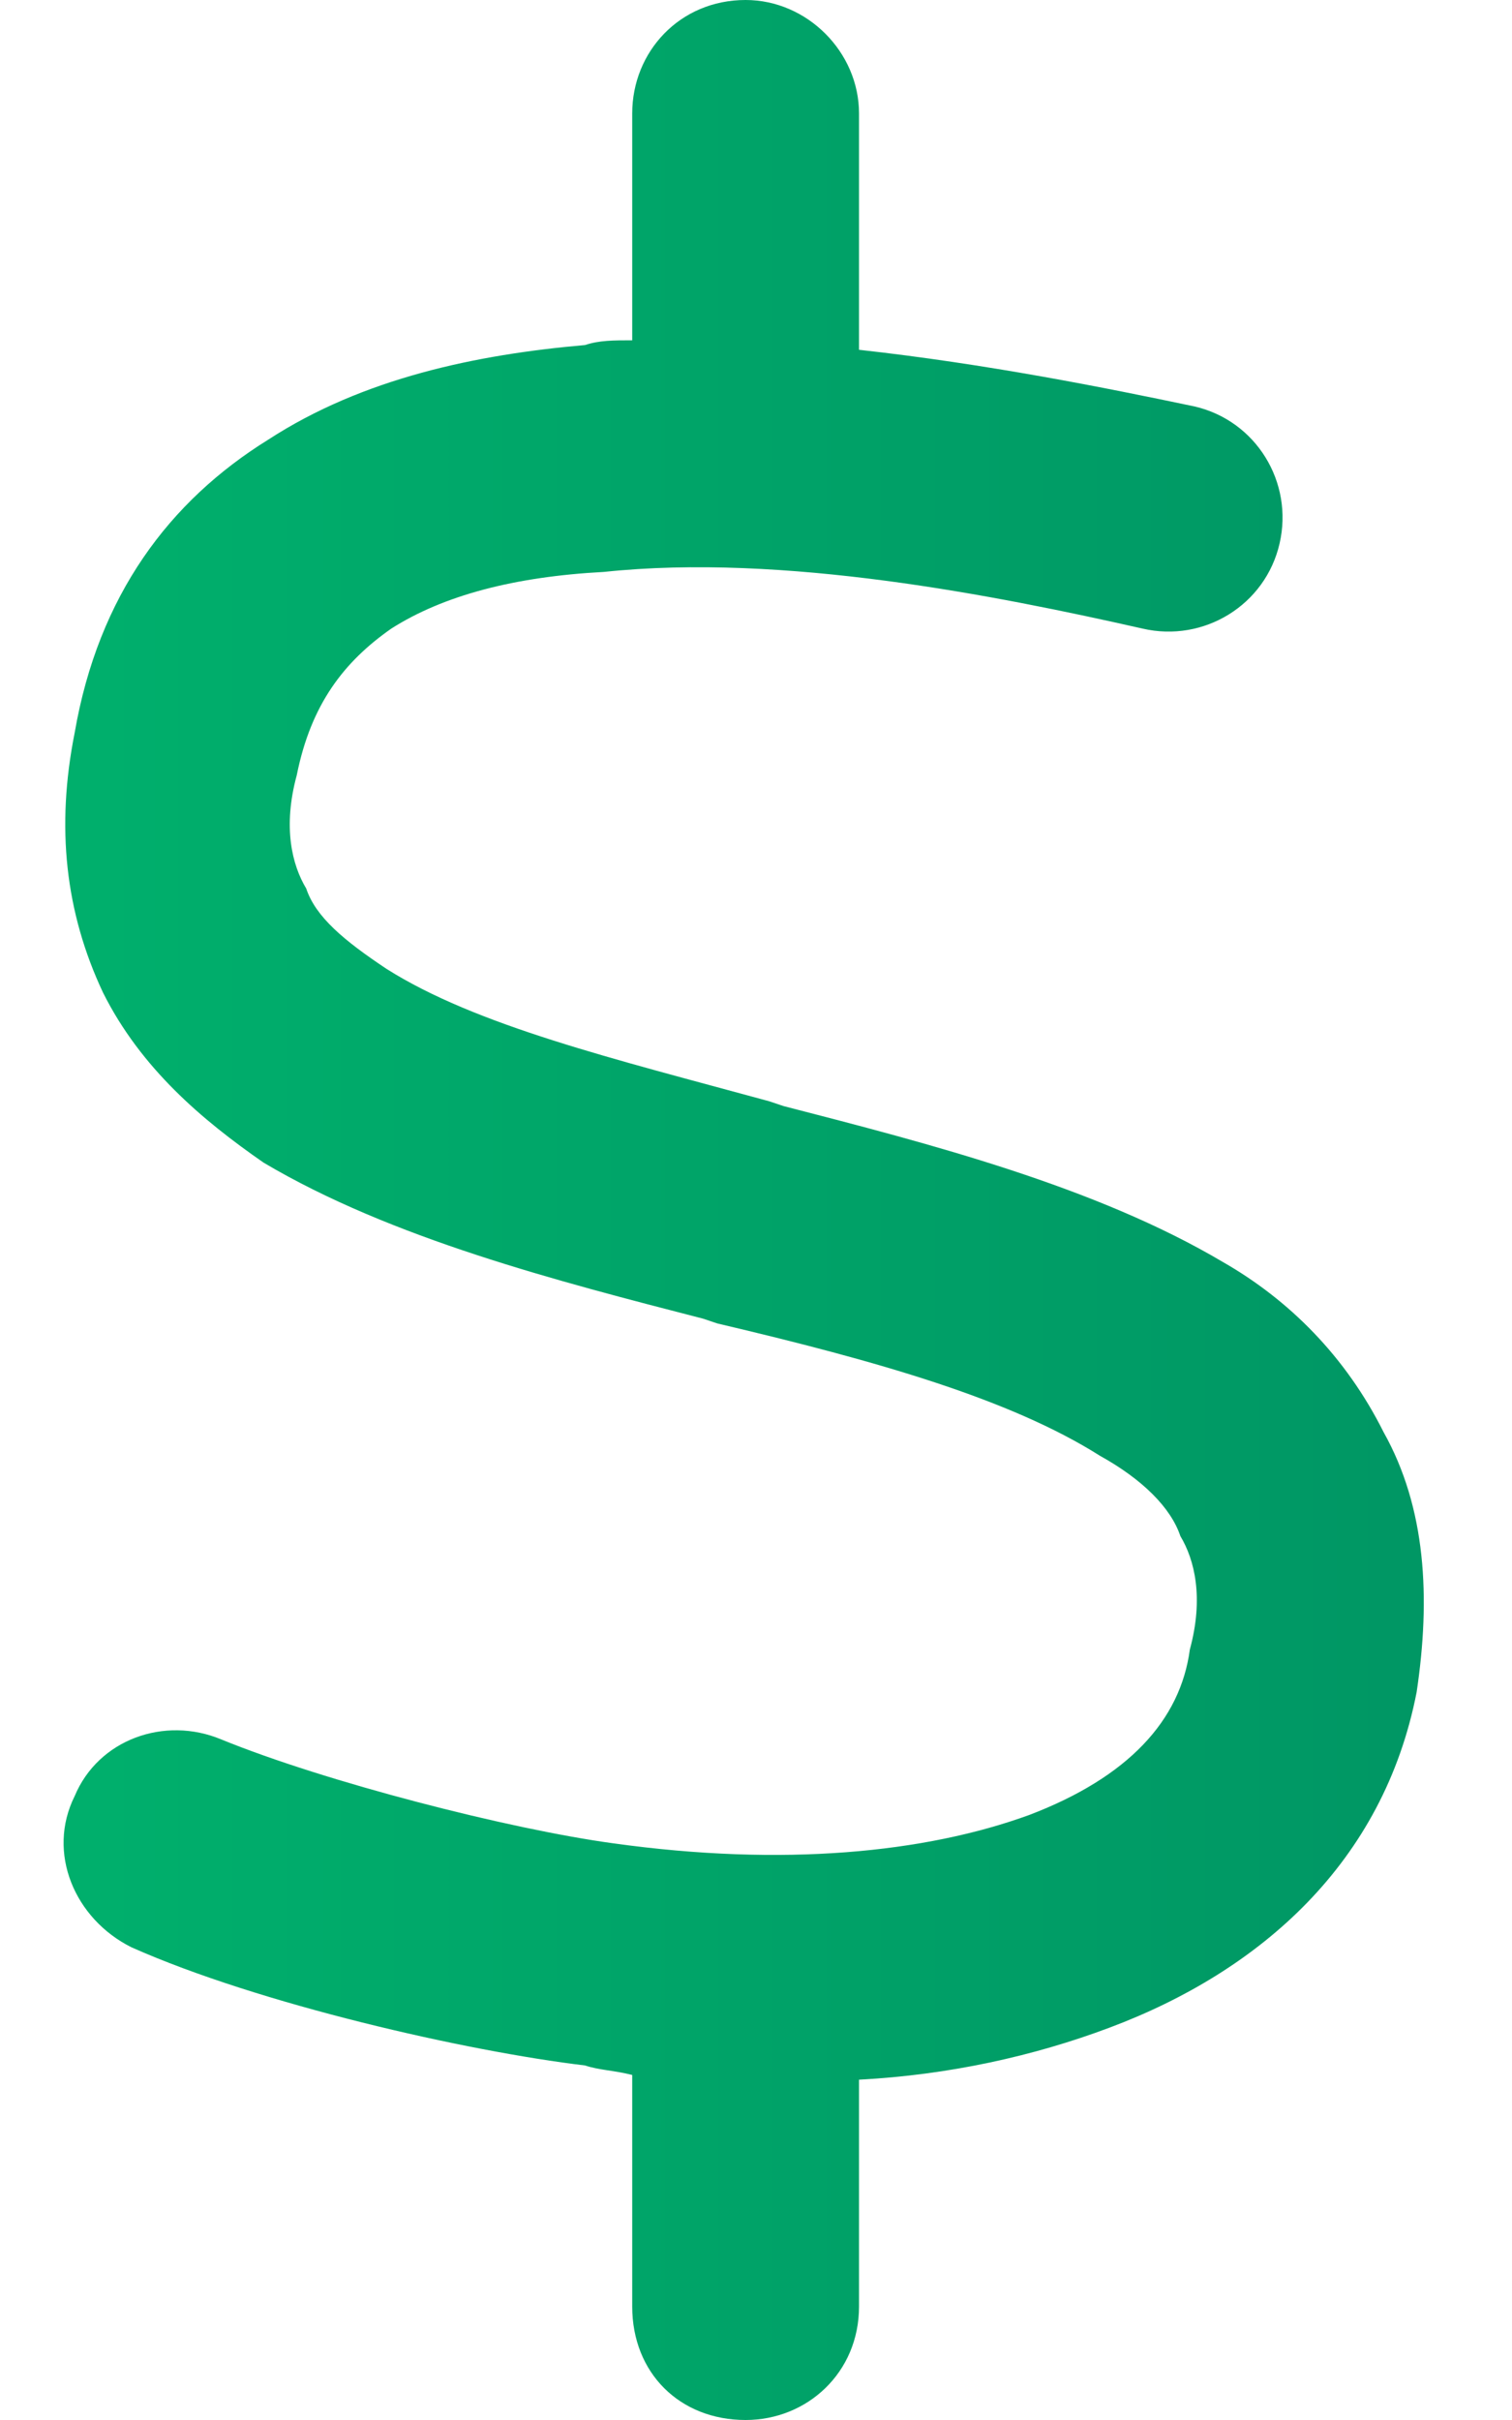 <?xml version="1.0" encoding="UTF-8"?> <svg xmlns="http://www.w3.org/2000/svg" width="15" height="24" viewBox="0 0 15 24" fill="none"><path d="M8.522 1.125V3.469C9.788 3.609 10.96 3.844 11.851 4.031C12.46 4.172 12.835 4.781 12.694 5.391C12.554 6 11.944 6.375 11.335 6.234C9.882 5.906 7.772 5.484 5.991 5.672C5.101 5.719 4.397 5.906 3.882 6.234C3.413 6.562 3.085 6.984 2.944 7.688C2.804 8.203 2.897 8.578 3.038 8.812C3.132 9.094 3.413 9.328 3.835 9.609C4.726 10.172 6.085 10.5 7.632 10.922L7.772 10.969C9.226 11.344 10.866 11.766 12.132 12.516C12.788 12.891 13.351 13.453 13.726 14.203C14.147 14.953 14.194 15.844 14.054 16.781C13.726 18.469 12.507 19.547 11.007 20.109C10.257 20.391 9.413 20.578 8.522 20.625V22.875C8.522 23.531 8.007 24 7.397 24C6.741 24 6.272 23.531 6.272 22.875V20.578C6.085 20.531 5.944 20.531 5.804 20.484C4.632 20.344 2.569 19.875 1.304 19.312C0.741 19.031 0.46 18.375 0.741 17.812C0.976 17.25 1.632 17.016 2.194 17.25C3.226 17.672 5.054 18.141 6.085 18.281C7.772 18.516 9.179 18.375 10.21 18C11.194 17.625 11.71 17.062 11.804 16.359C11.944 15.844 11.851 15.469 11.71 15.234C11.616 14.953 11.335 14.672 10.913 14.438C10.022 13.875 8.71 13.5 7.116 13.125L6.976 13.078C5.522 12.703 3.882 12.281 2.616 11.531C2.007 11.109 1.397 10.594 1.022 9.844C0.647 9.047 0.554 8.203 0.741 7.266C0.976 5.906 1.679 4.969 2.663 4.359C3.601 3.75 4.726 3.516 5.804 3.422C5.944 3.375 6.085 3.375 6.272 3.375V1.125C6.272 0.516 6.741 0 7.397 0C8.007 0 8.522 0.516 8.522 1.125Z" fill="url(#paint0_linear_2570_295)"></path><defs><linearGradient id="paint0_linear_2570_295" x1="-6" y1="12.154" x2="20.795" y2="12.154" gradientUnits="userSpaceOnUse"><stop stop-color="#00BC70"></stop><stop offset="1" stop-color="#008A60"></stop></linearGradient></defs></svg> 